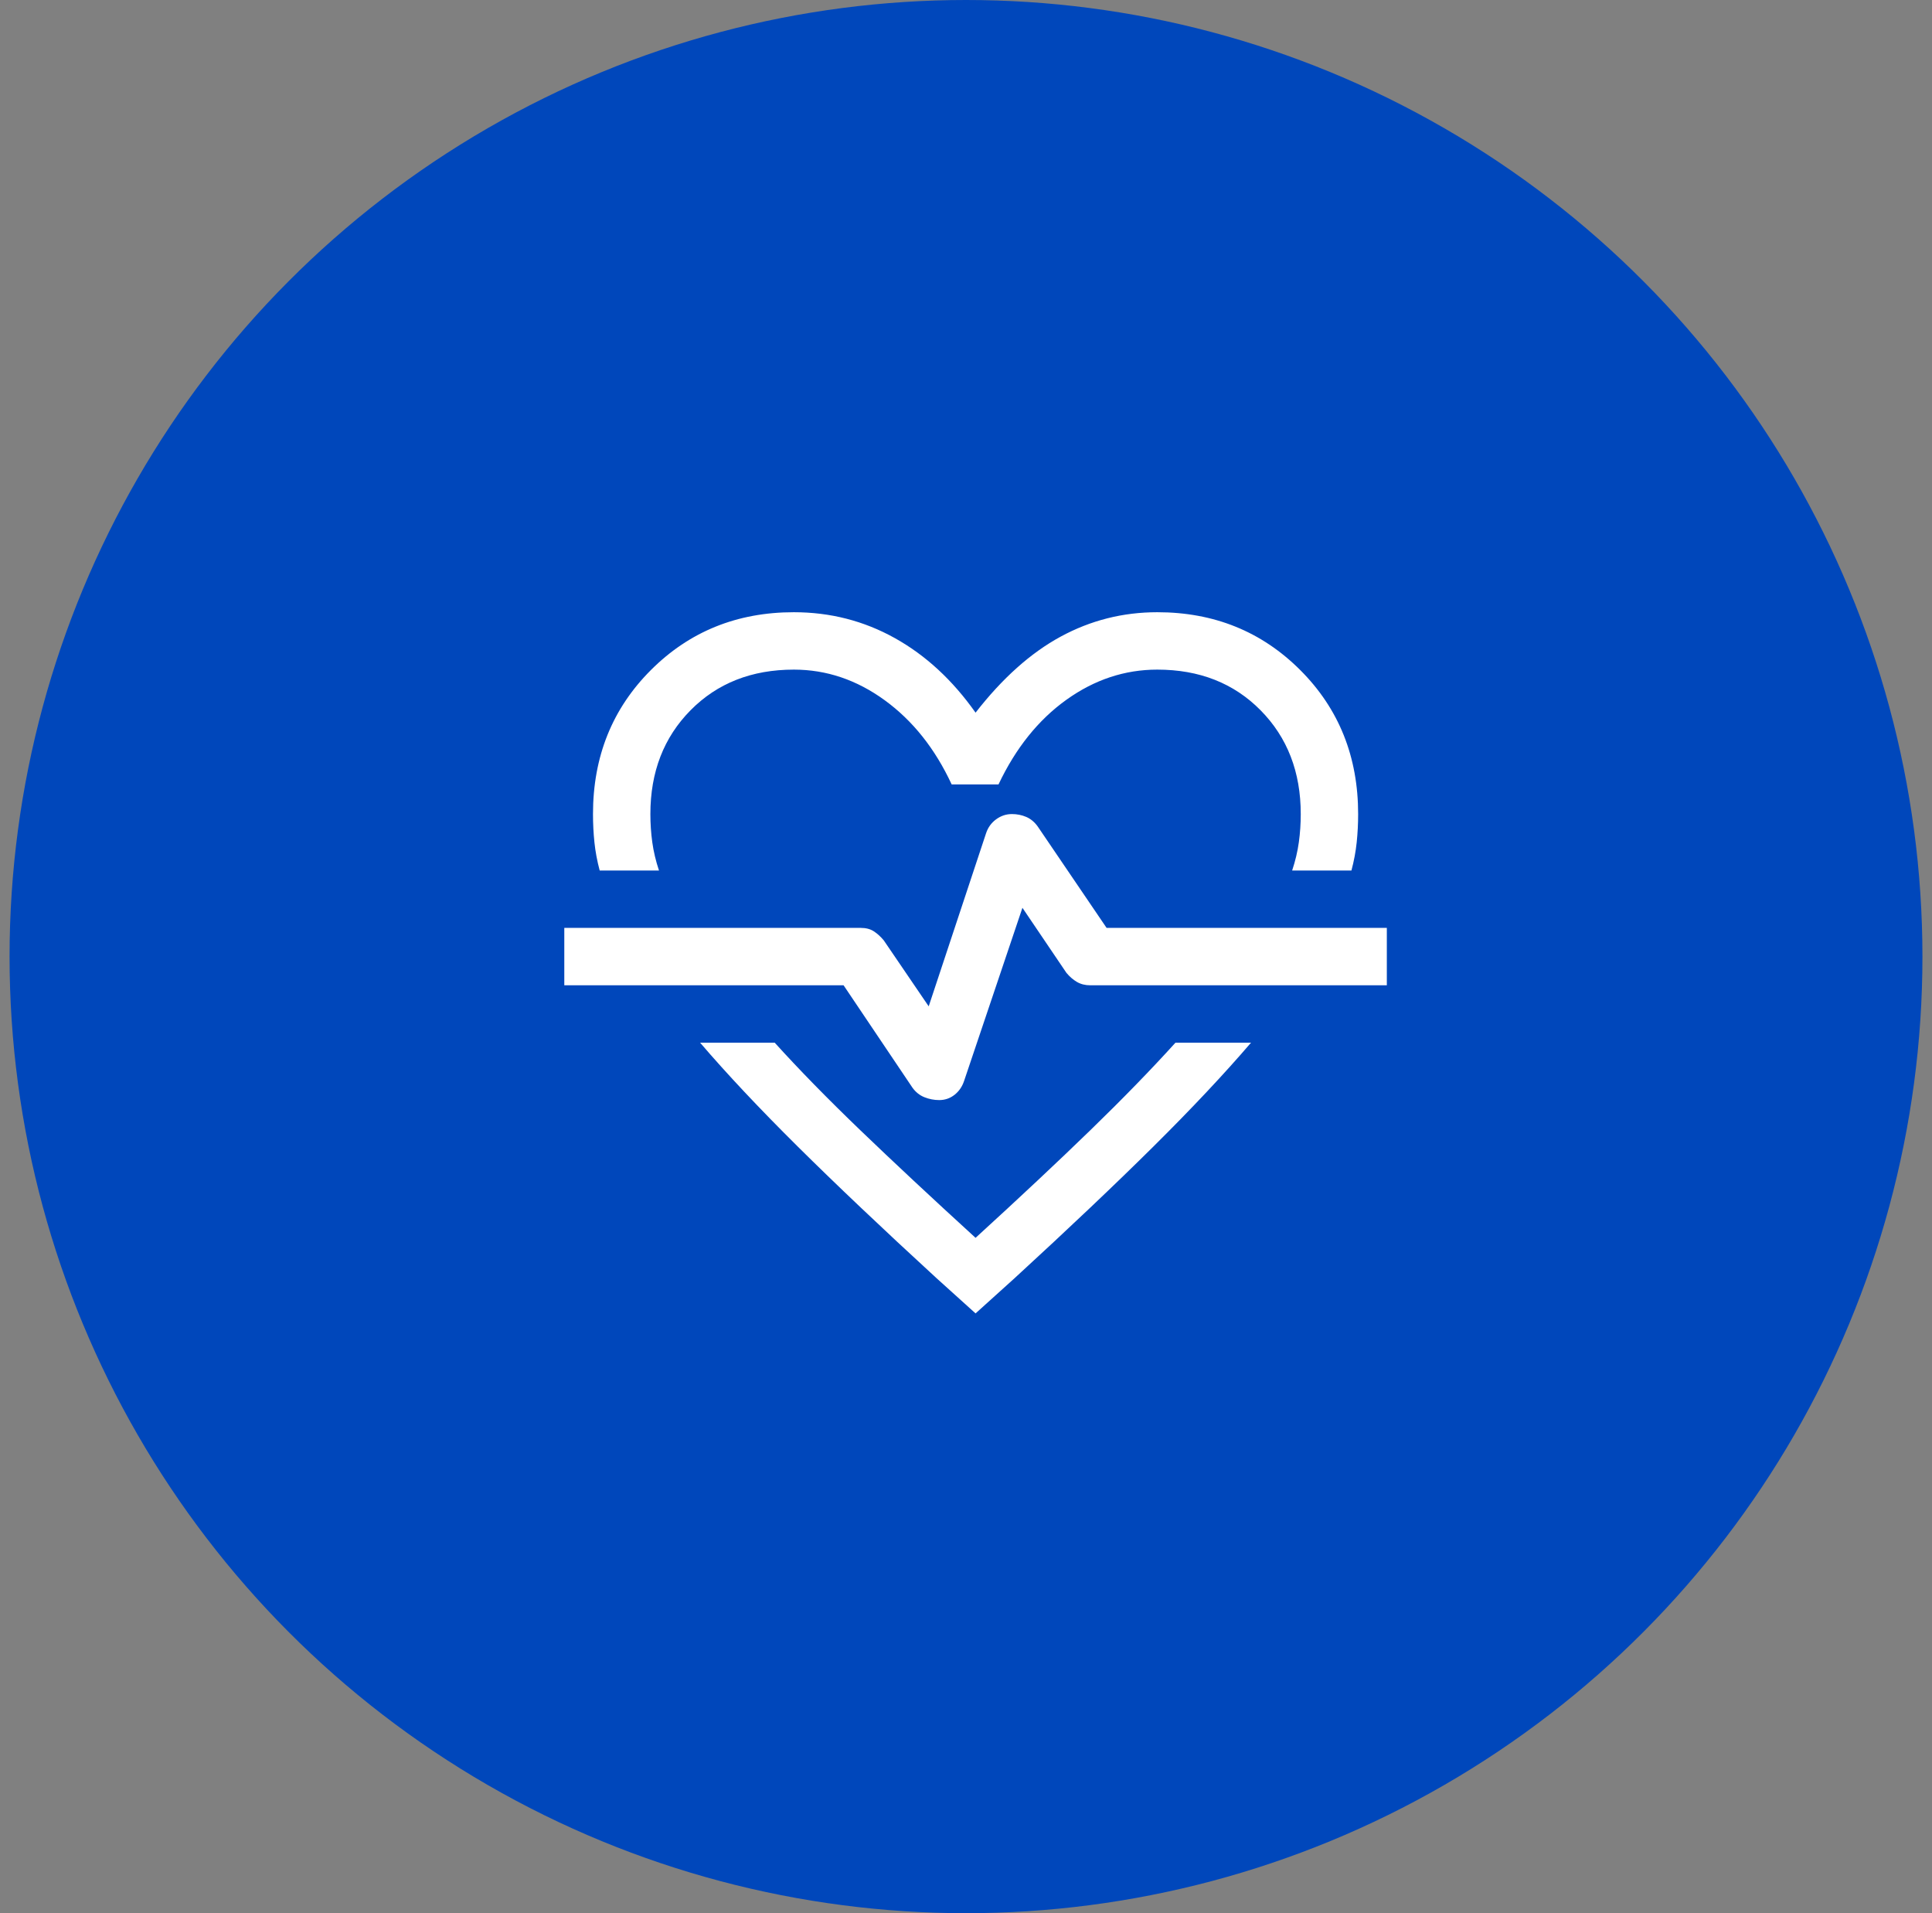 <svg width="101" height="100" viewBox="0 0 101 100" fill="none" xmlns="http://www.w3.org/2000/svg">
<rect x="0" y="0" width="101" height="100" fill="#808080" stroke="none"/>
<circle cx="50.5" cy="50" r="50" fill="#0047BB"/>
<mask id="mask0_493_9009" style="mask-type:alpha" maskUnits="userSpaceOnUse" x="27" y="26" width="48" height="48">
<rect x="27" y="26" width="48" height="48" fill="#D9D9D9"/>
</mask>
<g mask="url(#mask0_493_9009)">
<path d="M41.5 32C43.4 32 45.158 32.45 46.775 33.35C48.392 34.25 49.8 35.55 51 37.25C52.4 35.45 53.883 34.125 55.45 33.275C57.017 32.425 58.7 32 60.5 32C63.467 32 65.958 33.008 67.975 35.025C69.992 37.042 71 39.55 71 42.55C71 43.05 70.975 43.542 70.925 44.025C70.875 44.508 70.783 45 70.65 45.5H67.55C67.717 45 67.833 44.508 67.9 44.025C67.967 43.542 68 43.05 68 42.55C68 40.35 67.3 38.542 65.9 37.125C64.5 35.708 62.7 35 60.5 35C58.8 35 57.217 35.525 55.75 36.575C54.283 37.625 53.1 39.1 52.2 41H49.75C48.883 39.133 47.717 37.667 46.25 36.6C44.783 35.533 43.2 35 41.5 35C39.3 35 37.5 35.708 36.1 37.125C34.7 38.542 34 40.35 34 42.55C34 43.05 34.033 43.542 34.1 44.025C34.167 44.508 34.283 45 34.45 45.5H31.35C31.217 45 31.125 44.508 31.075 44.025C31.025 43.542 31 43.05 31 42.55C31 39.55 32.008 37.042 34.025 35.025C36.042 33.008 38.533 32 41.5 32ZM36.6 54.5H40.5C41.767 55.9 43.258 57.425 44.975 59.075C46.692 60.725 48.7 62.6 51 64.7C53.3 62.6 55.3 60.725 57 59.075C58.7 57.425 60.183 55.9 61.45 54.5H65.4C64 56.133 62.3 57.942 60.3 59.925C58.3 61.908 55.883 64.2 53.05 66.8L51 68.65L48.95 66.8C46.117 64.2 43.7 61.908 41.7 59.925C39.7 57.942 38 56.133 36.6 54.5ZM49.1 57.5C49.4 57.5 49.667 57.408 49.9 57.225C50.133 57.042 50.3 56.8 50.4 56.5L53.45 47.45L55.75 50.85C55.917 51.05 56.1 51.208 56.3 51.325C56.5 51.442 56.733 51.5 57 51.5H72.5V48.5H57.85L54.25 43.2C54.083 42.967 53.883 42.8 53.65 42.7C53.417 42.6 53.167 42.55 52.9 42.55C52.6 42.55 52.325 42.642 52.075 42.825C51.825 43.008 51.65 43.25 51.55 43.55L48.55 52.6L46.2 49.15C46.033 48.95 45.858 48.792 45.675 48.675C45.492 48.558 45.267 48.5 45 48.5H29.5V51.5H44.1L47.7 56.85C47.867 57.083 48.075 57.25 48.325 57.35C48.575 57.45 48.833 57.5 49.1 57.5Z" fill="white"/>
</g>
</svg>

